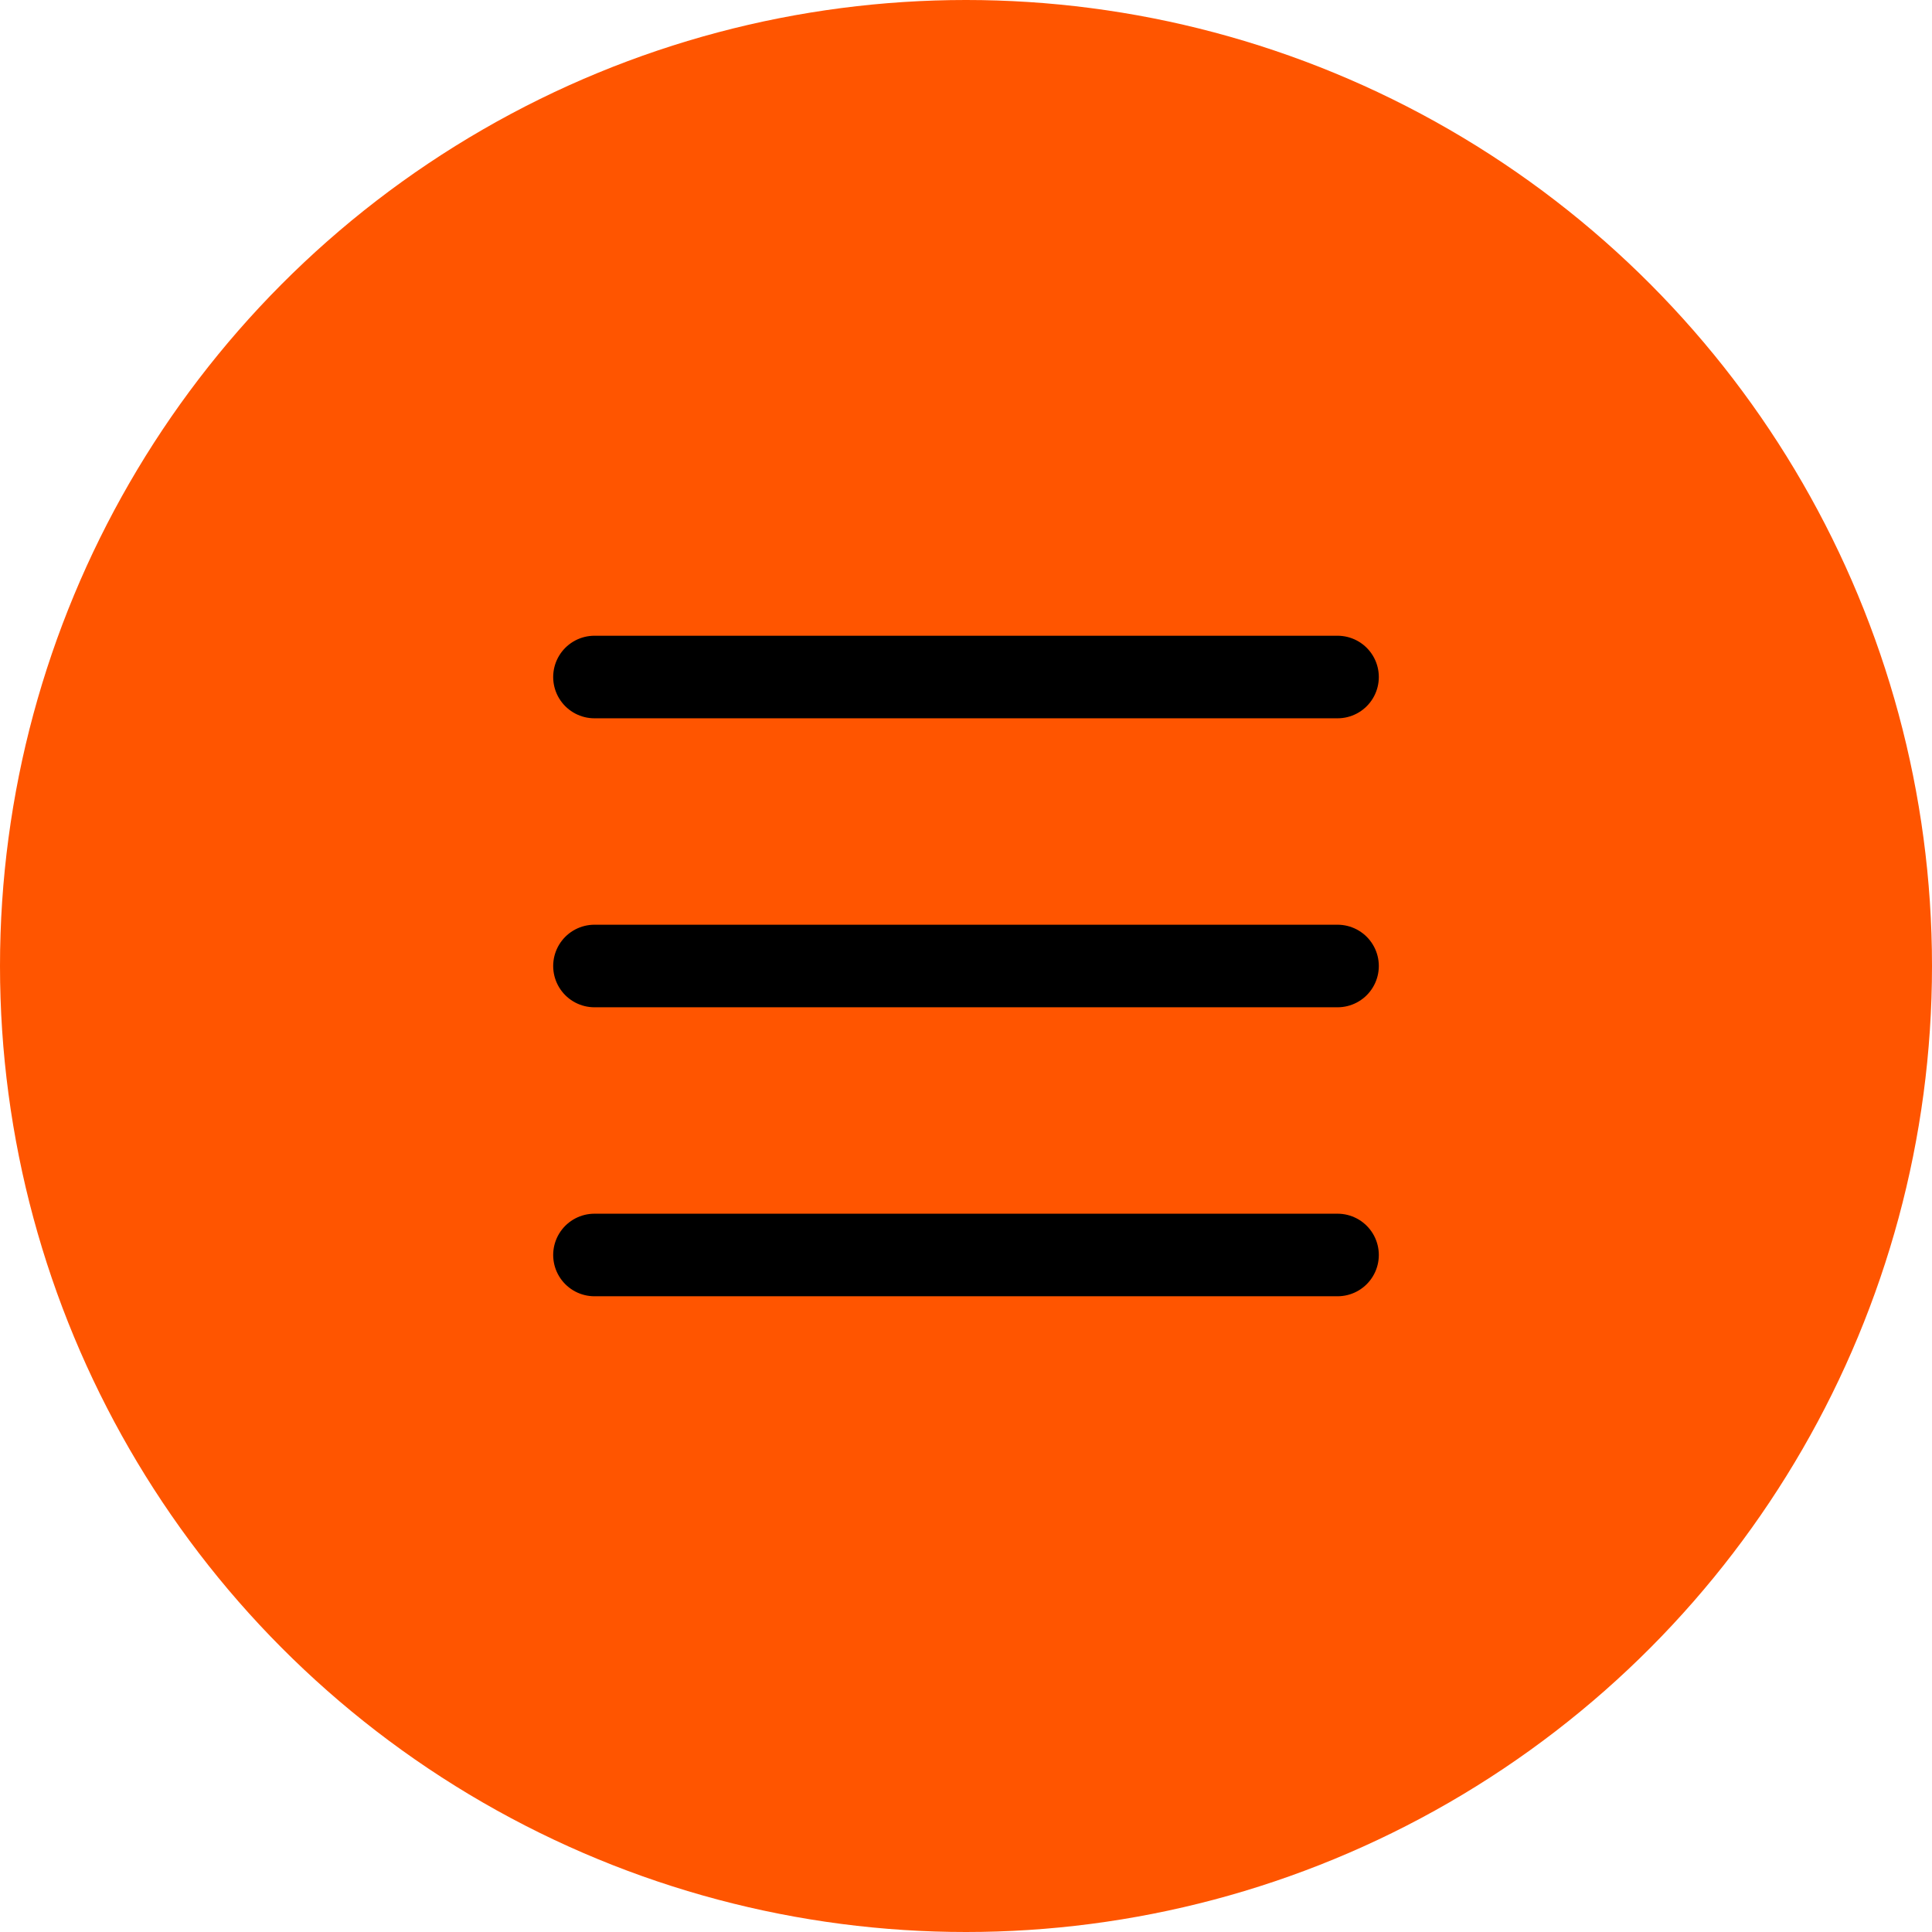 <?xml version="1.0" encoding="UTF-8"?> <svg xmlns="http://www.w3.org/2000/svg" width="78" height="78" viewBox="0 0 78 78" fill="none"><circle cx="39" cy="39" r="39" fill="#FF5500"></circle><path d="M24 27.333H54" stroke="black" stroke-width="3.333" stroke-linecap="round" stroke-linejoin="round"></path><path d="M24 39H54" stroke="black" stroke-width="3.333" stroke-linecap="round" stroke-linejoin="round"></path><path d="M24 50.667H54" stroke="black" stroke-width="3.333" stroke-linecap="round" stroke-linejoin="round"></path></svg> 